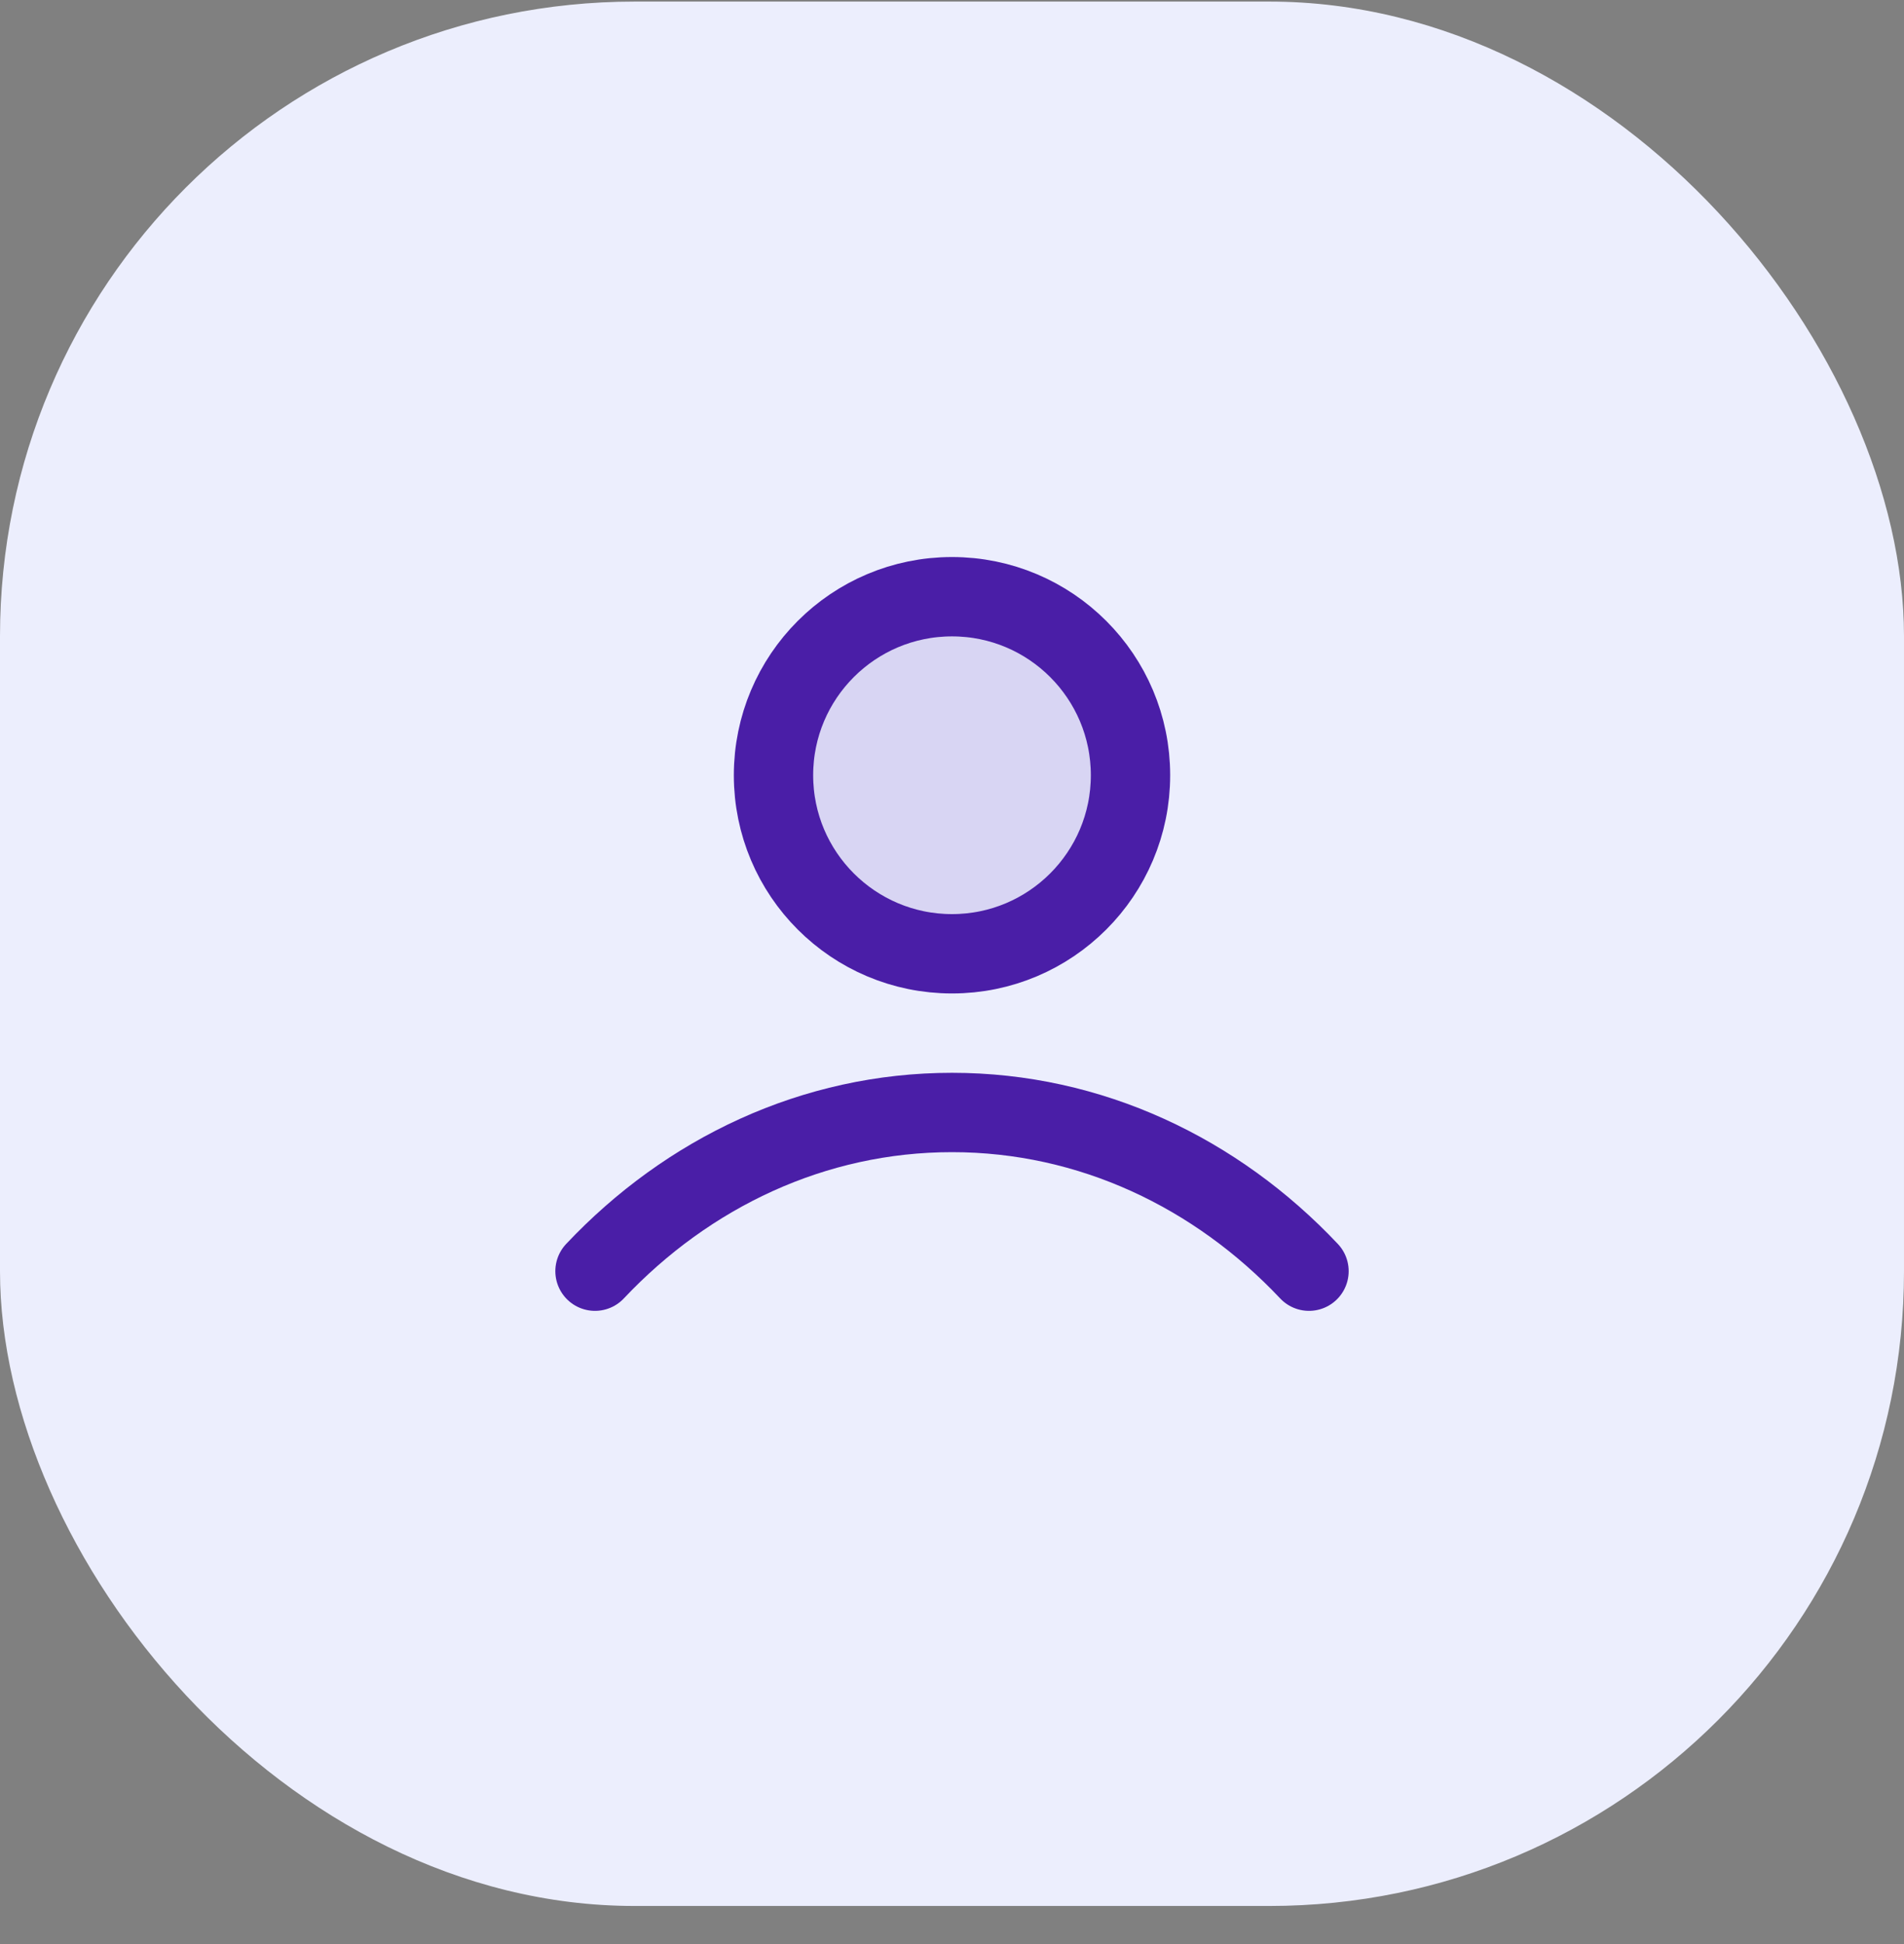 <svg width="48" height="49" viewBox="0 0 48 49" fill="none" xmlns="http://www.w3.org/2000/svg">
<rect x="0" y="0" width="48" height="49" fill="#808080" stroke="none"/>
<rect y="0.04" width="48" height="48" rx="16" fill="#ECEEFD"/>
<path opacity="0.12" d="M24 24.04C26.485 24.04 28.5 22.025 28.5 19.54C28.5 17.055 26.485 15.04 24 15.04C21.515 15.04 19.5 17.055 19.5 19.54C19.5 22.025 21.515 24.04 24 24.04Z" fill="#4A1EA7"/>
<path d="M15 32.04C17.336 29.563 20.507 28.04 24 28.04C27.493 28.04 30.664 29.563 33 32.04M28.5 19.54C28.5 22.025 26.485 24.04 24 24.04C21.515 24.04 19.5 22.025 19.5 19.54C19.5 17.055 21.515 15.04 24 15.04C26.485 15.04 28.5 17.055 28.5 19.54Z" stroke="#4A1EA7" stroke-width="2" stroke-linecap="round" stroke-linejoin="round"/>
</svg>
